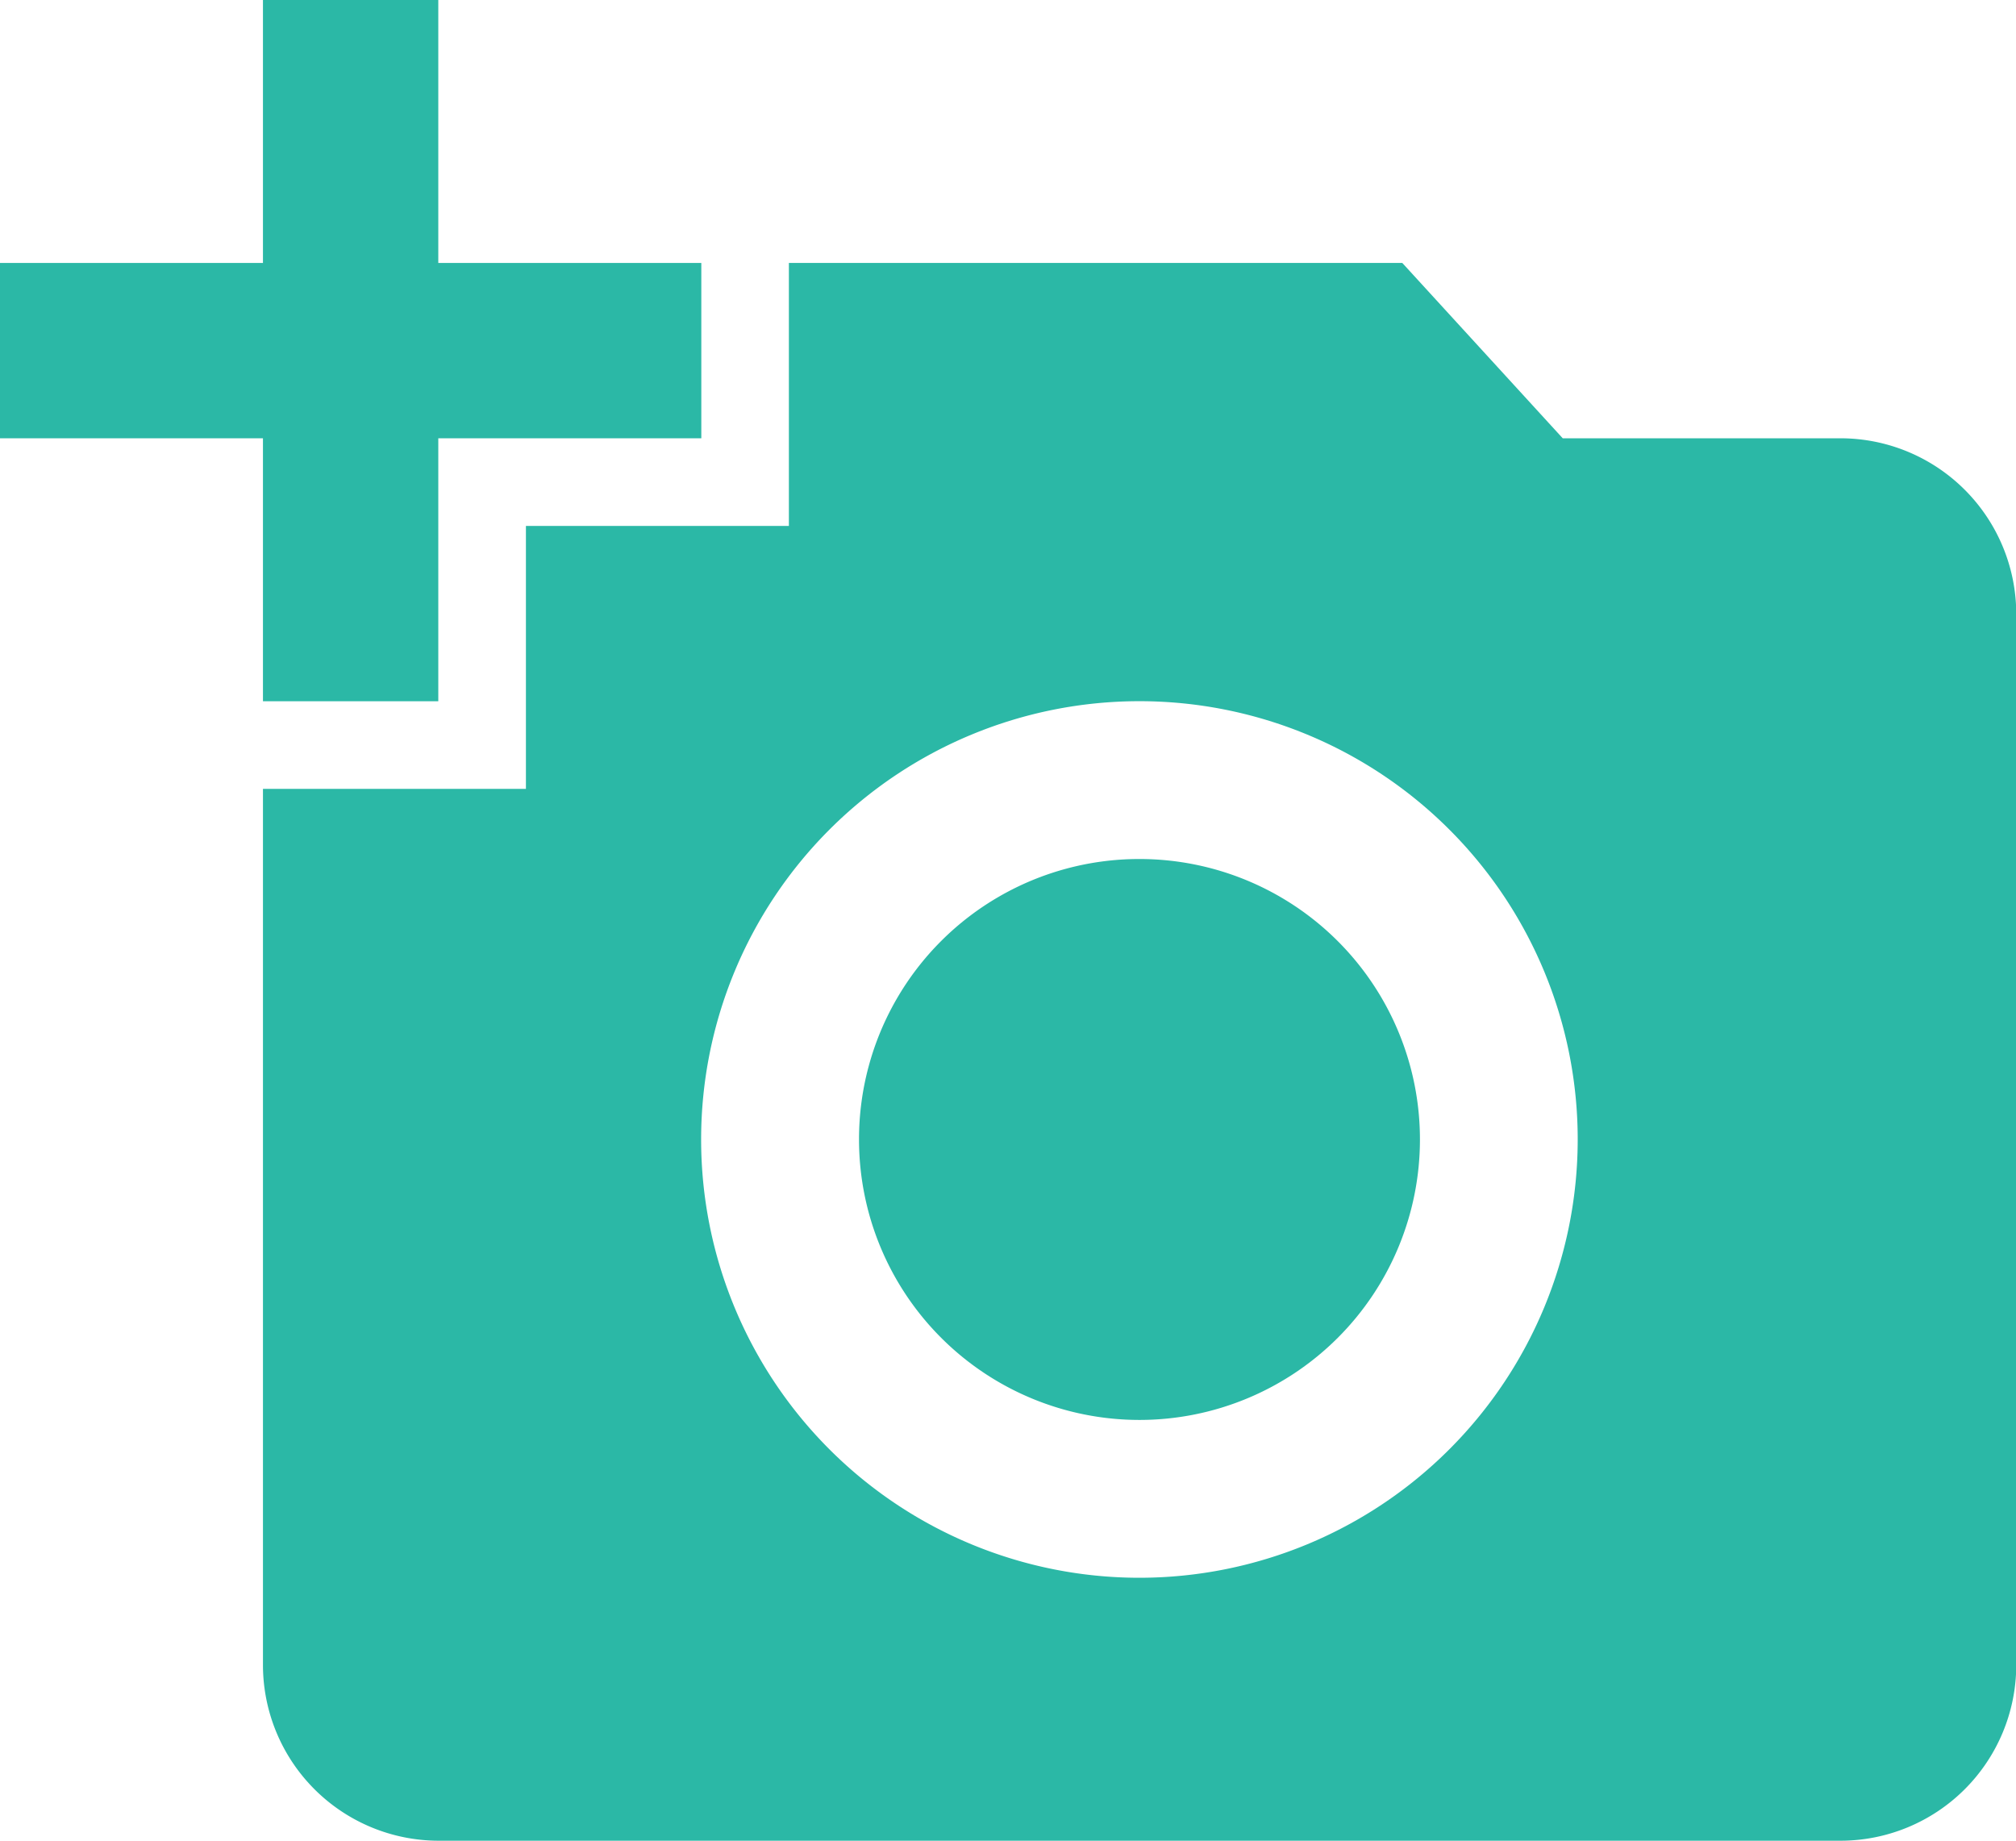 <svg xmlns="http://www.w3.org/2000/svg" width="31.908" height="29.134" viewBox="0 0 31.908 29.134">
  <g id="Group_8579" data-name="Group 8579" transform="translate(0 -100)">
    <path id="Path_4556" data-name="Path 4556" d="M88.972,88.108h-4.4l-2.539-2.775H72.324v4.162H68.162v4.162H64V107.53a2.783,2.783,0,0,0,2.775,2.775h22.2a2.783,2.783,0,0,0,2.775-2.775V90.882A2.783,2.783,0,0,0,88.972,88.108Zm-11.1,18.035a6.937,6.937,0,1,1,6.937-6.937A6.939,6.939,0,0,1,77.873,106.143Z" transform="translate(-59.838 18.829)" fill="#2bb8a6"/>
    <path id="Path_4557" data-name="Path 4557" d="M4.162,32.432H6.937V28.27H11.1V25.495H6.937V21.333H4.162v4.162H0V28.27H4.162Z" transform="translate(0 78.667)" fill="#2bb8a6"/>
    <path id="Path_4558" data-name="Path 4558" d="M213.505,230.4a4.435,4.435,0,0,0-4.439,4.439h0a4.439,4.439,0,1,0,4.439-4.439Z" transform="translate(-195.47 -116.804)" fill="#2bb8a6"/>
  </g>
</svg>
